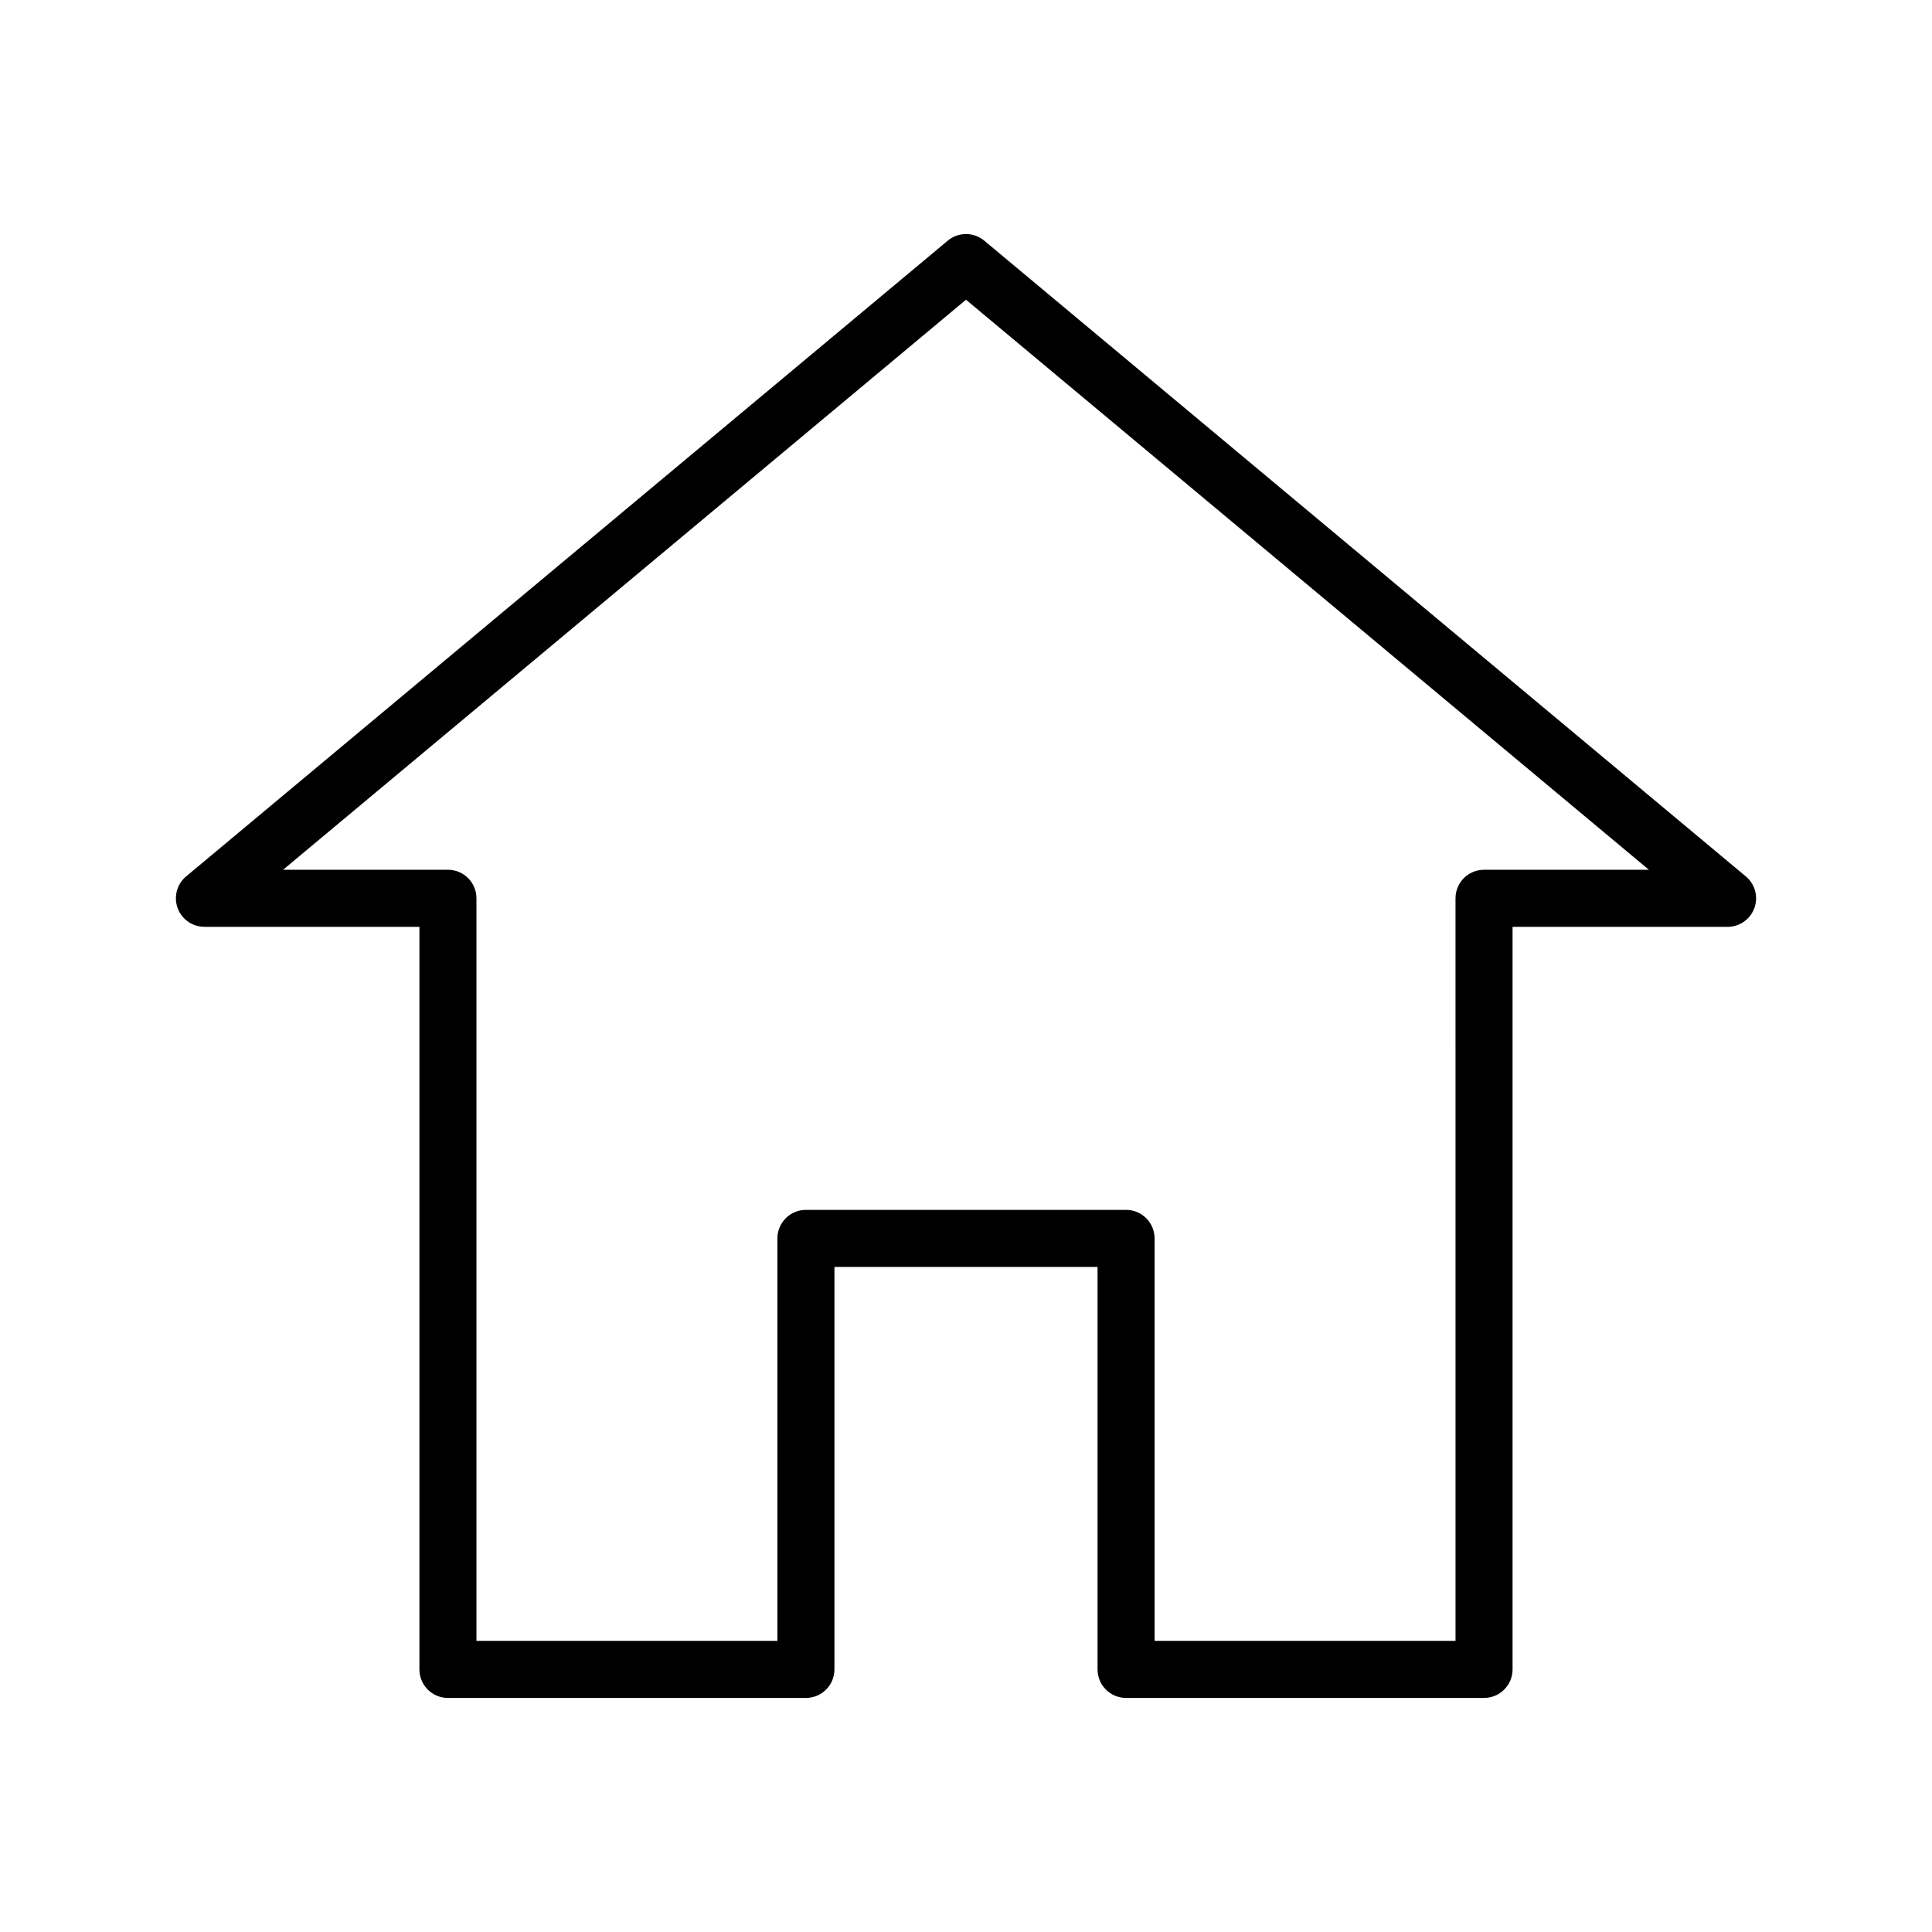 <?xml version="1.0" encoding="UTF-8"?>
<!-- Uploaded to: ICON Repo, www.svgrepo.com, Generator: ICON Repo Mixer Tools -->
<svg fill="#000000" width="800px" height="800px" version="1.1" viewBox="144 144 512 512" xmlns="http://www.w3.org/2000/svg">
 <path d="m198.17 389.62h56.98v196.79c0 4.176 3.383 7.559 7.559 7.559h94.867c4.176 0 7.559-3.383 7.559-7.559v-106.66h69.727v106.66c0 4.176 3.383 7.559 7.559 7.559h94.863c4.176 0 7.559-3.383 7.559-7.559v-196.79h56.98c3.18 0 6.019-1.992 7.106-4.981 1.086-2.988 0.18-6.34-2.262-8.375l-201.82-168.48c-2.805-2.344-6.883-2.344-9.688 0l-201.83 168.47c-2.441 2.035-3.344 5.387-2.262 8.375 1.086 2.992 3.926 4.984 7.106 4.984zm201.83-166.19 180.98 151.07h-43.695c-4.176 0-7.559 3.383-7.559 7.559l0.004 196.79h-79.754v-106.66c0-4.176-3.383-7.559-7.559-7.559h-84.84c-4.176 0-7.559 3.383-7.559 7.559v106.66h-79.754v-196.79c0-4.176-3.383-7.559-7.559-7.559h-43.691z"/>
</svg>